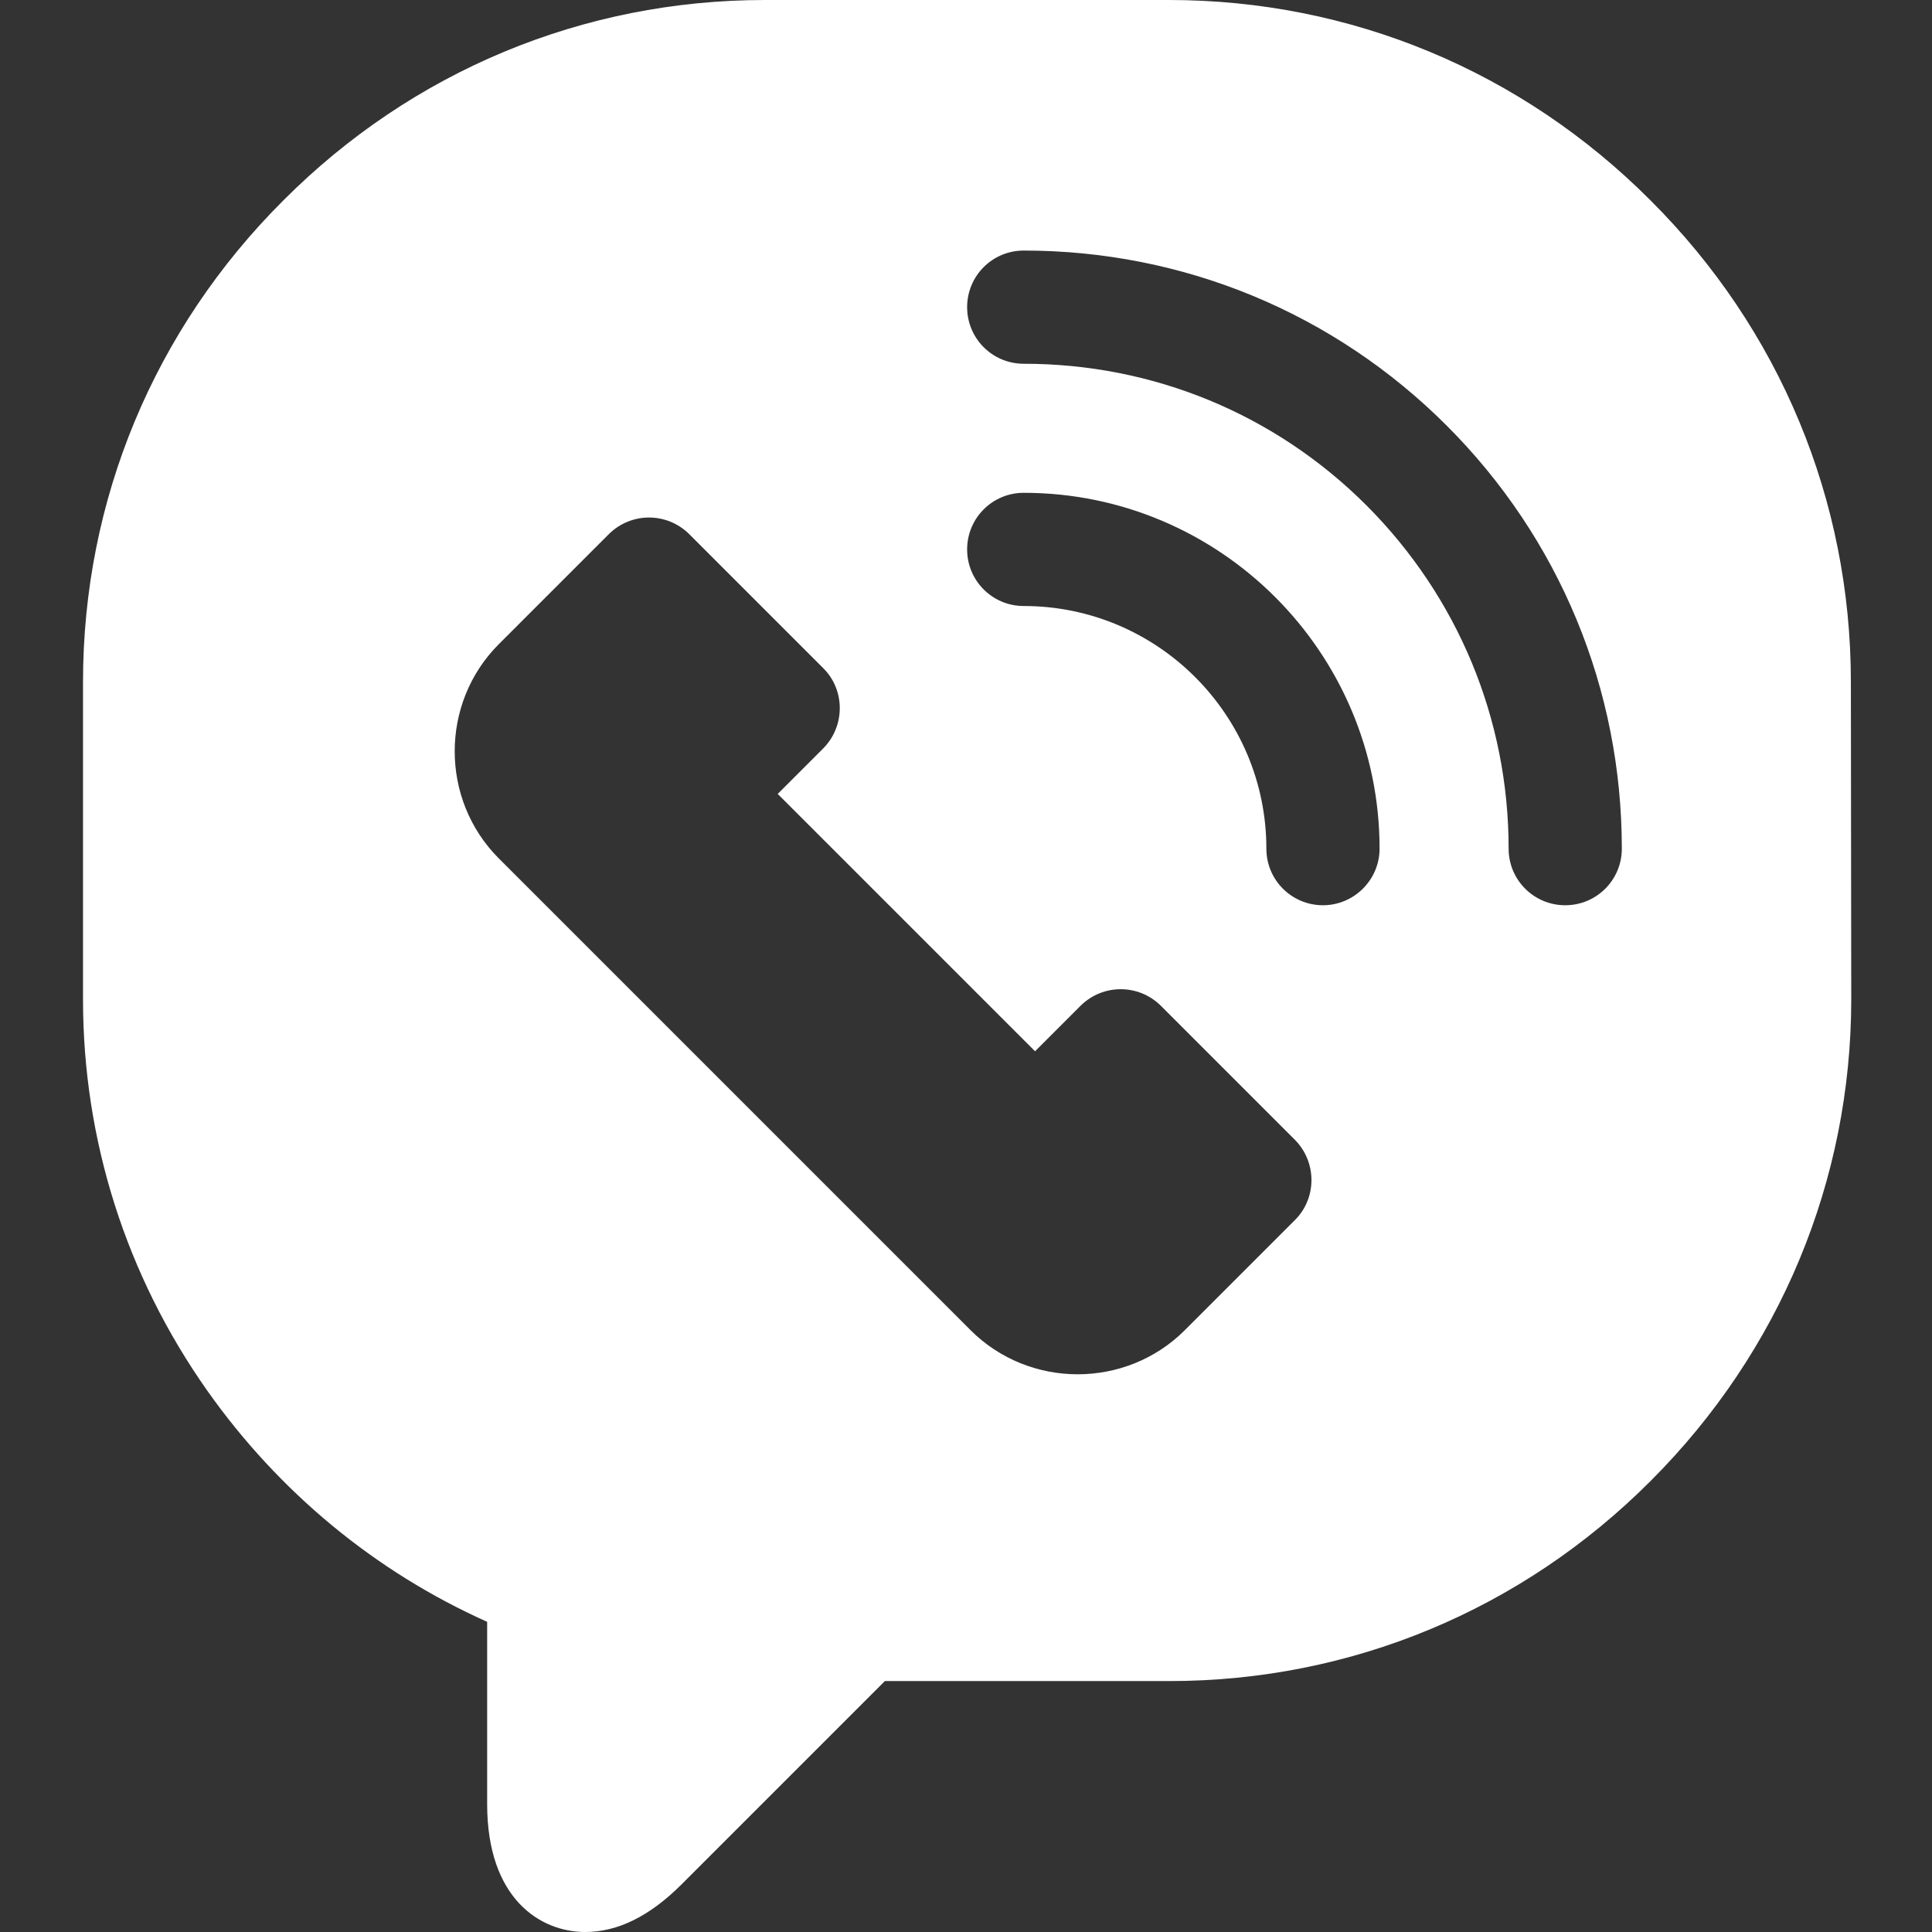 <?xml version="1.0" encoding="UTF-8"?> <!-- Generator: Adobe Illustrator 21.0.0, SVG Export Plug-In . SVG Version: 6.00 Build 0) --> <svg xmlns="http://www.w3.org/2000/svg" xmlns:xlink="http://www.w3.org/1999/xlink" id="Слой_1" x="0px" y="0px" viewBox="0 0 512 512" style="enable-background:new 0 0 512 512;" xml:space="preserve"><rect x="0" y="0" width="512" height="512" fill="#333333" stroke="none"/> <style type="text/css"> .st0{fill:#FFFFFF;} </style> <path class="st0" d="M490.5,180.7c0-48.1-18.8-93.4-53.1-127.6C403.2,18.8,357.9,0,309.8,0H202.7c0,0,0,0,0,0 c-48.1,0-93.4,18.8-127.6,53.1C40.8,87.3,22,132.6,22,180.7v84.2c0,37.2,11.4,73.1,32.9,103.6c19,26.9,44.5,48,74.2,61.3v48.3 c0,25,14,33.9,26,33.9c8.6,0,17.1-4.2,25.5-12.6l53.9-53.9l75.4,0c48.1,0,93.4-18.8,127.6-53.1c34.2-34.2,53.1-79.6,53.1-127.6 L490.5,180.7z M343.2,323.3C343.2,323.3,343.2,323.3,343.2,323.3L343.2,323.3L314,352.5c-15.6,15.6-41.2,15.6-56.8,0l-125-125 c-15.6-15.6-15.6-41.2,0-56.8l29.2-29.2v0h0c0,0,0,0,0,0c5.9-5.8,15.3-5.8,21.2,0l0,0c0,0,0,0,0,0l35.6,35.6h0 c5.8,5.8,5.8,15.3,0,21.2l-12.1,12.1l68.2,68.2l12.1-12.1c0,0,0,0,0,0c5.9-5.8,15.3-5.8,21.2,0c0,0,0,0,0,0s0,0,0,0l35.6,35.6v0 C349,308,349,317.5,343.2,323.3z M350.6,239.9c-8.3,0-15-6.7-15-15c0-35.4-28.8-64.3-64.3-64.3c-8.3,0-15-6.7-15-15 c0-8.3,6.7-15,15-15c52,0,94.3,42.3,94.3,94.3C365.6,233.2,358.8,239.9,350.6,239.9z M414.8,239.9c-8.3,0-15-6.7-15-15 c0-34.3-13.4-66.6-37.6-90.9c-24.3-24.3-56.6-37.6-90.9-37.6c-8.3,0-15-6.7-15-15c0-8.3,6.7-15,15-15c42.3,0,82.2,16.5,112.1,46.4 s46.4,69.8,46.4,112.1C429.8,233.2,423.1,239.9,414.8,239.9z"></path> </svg> 